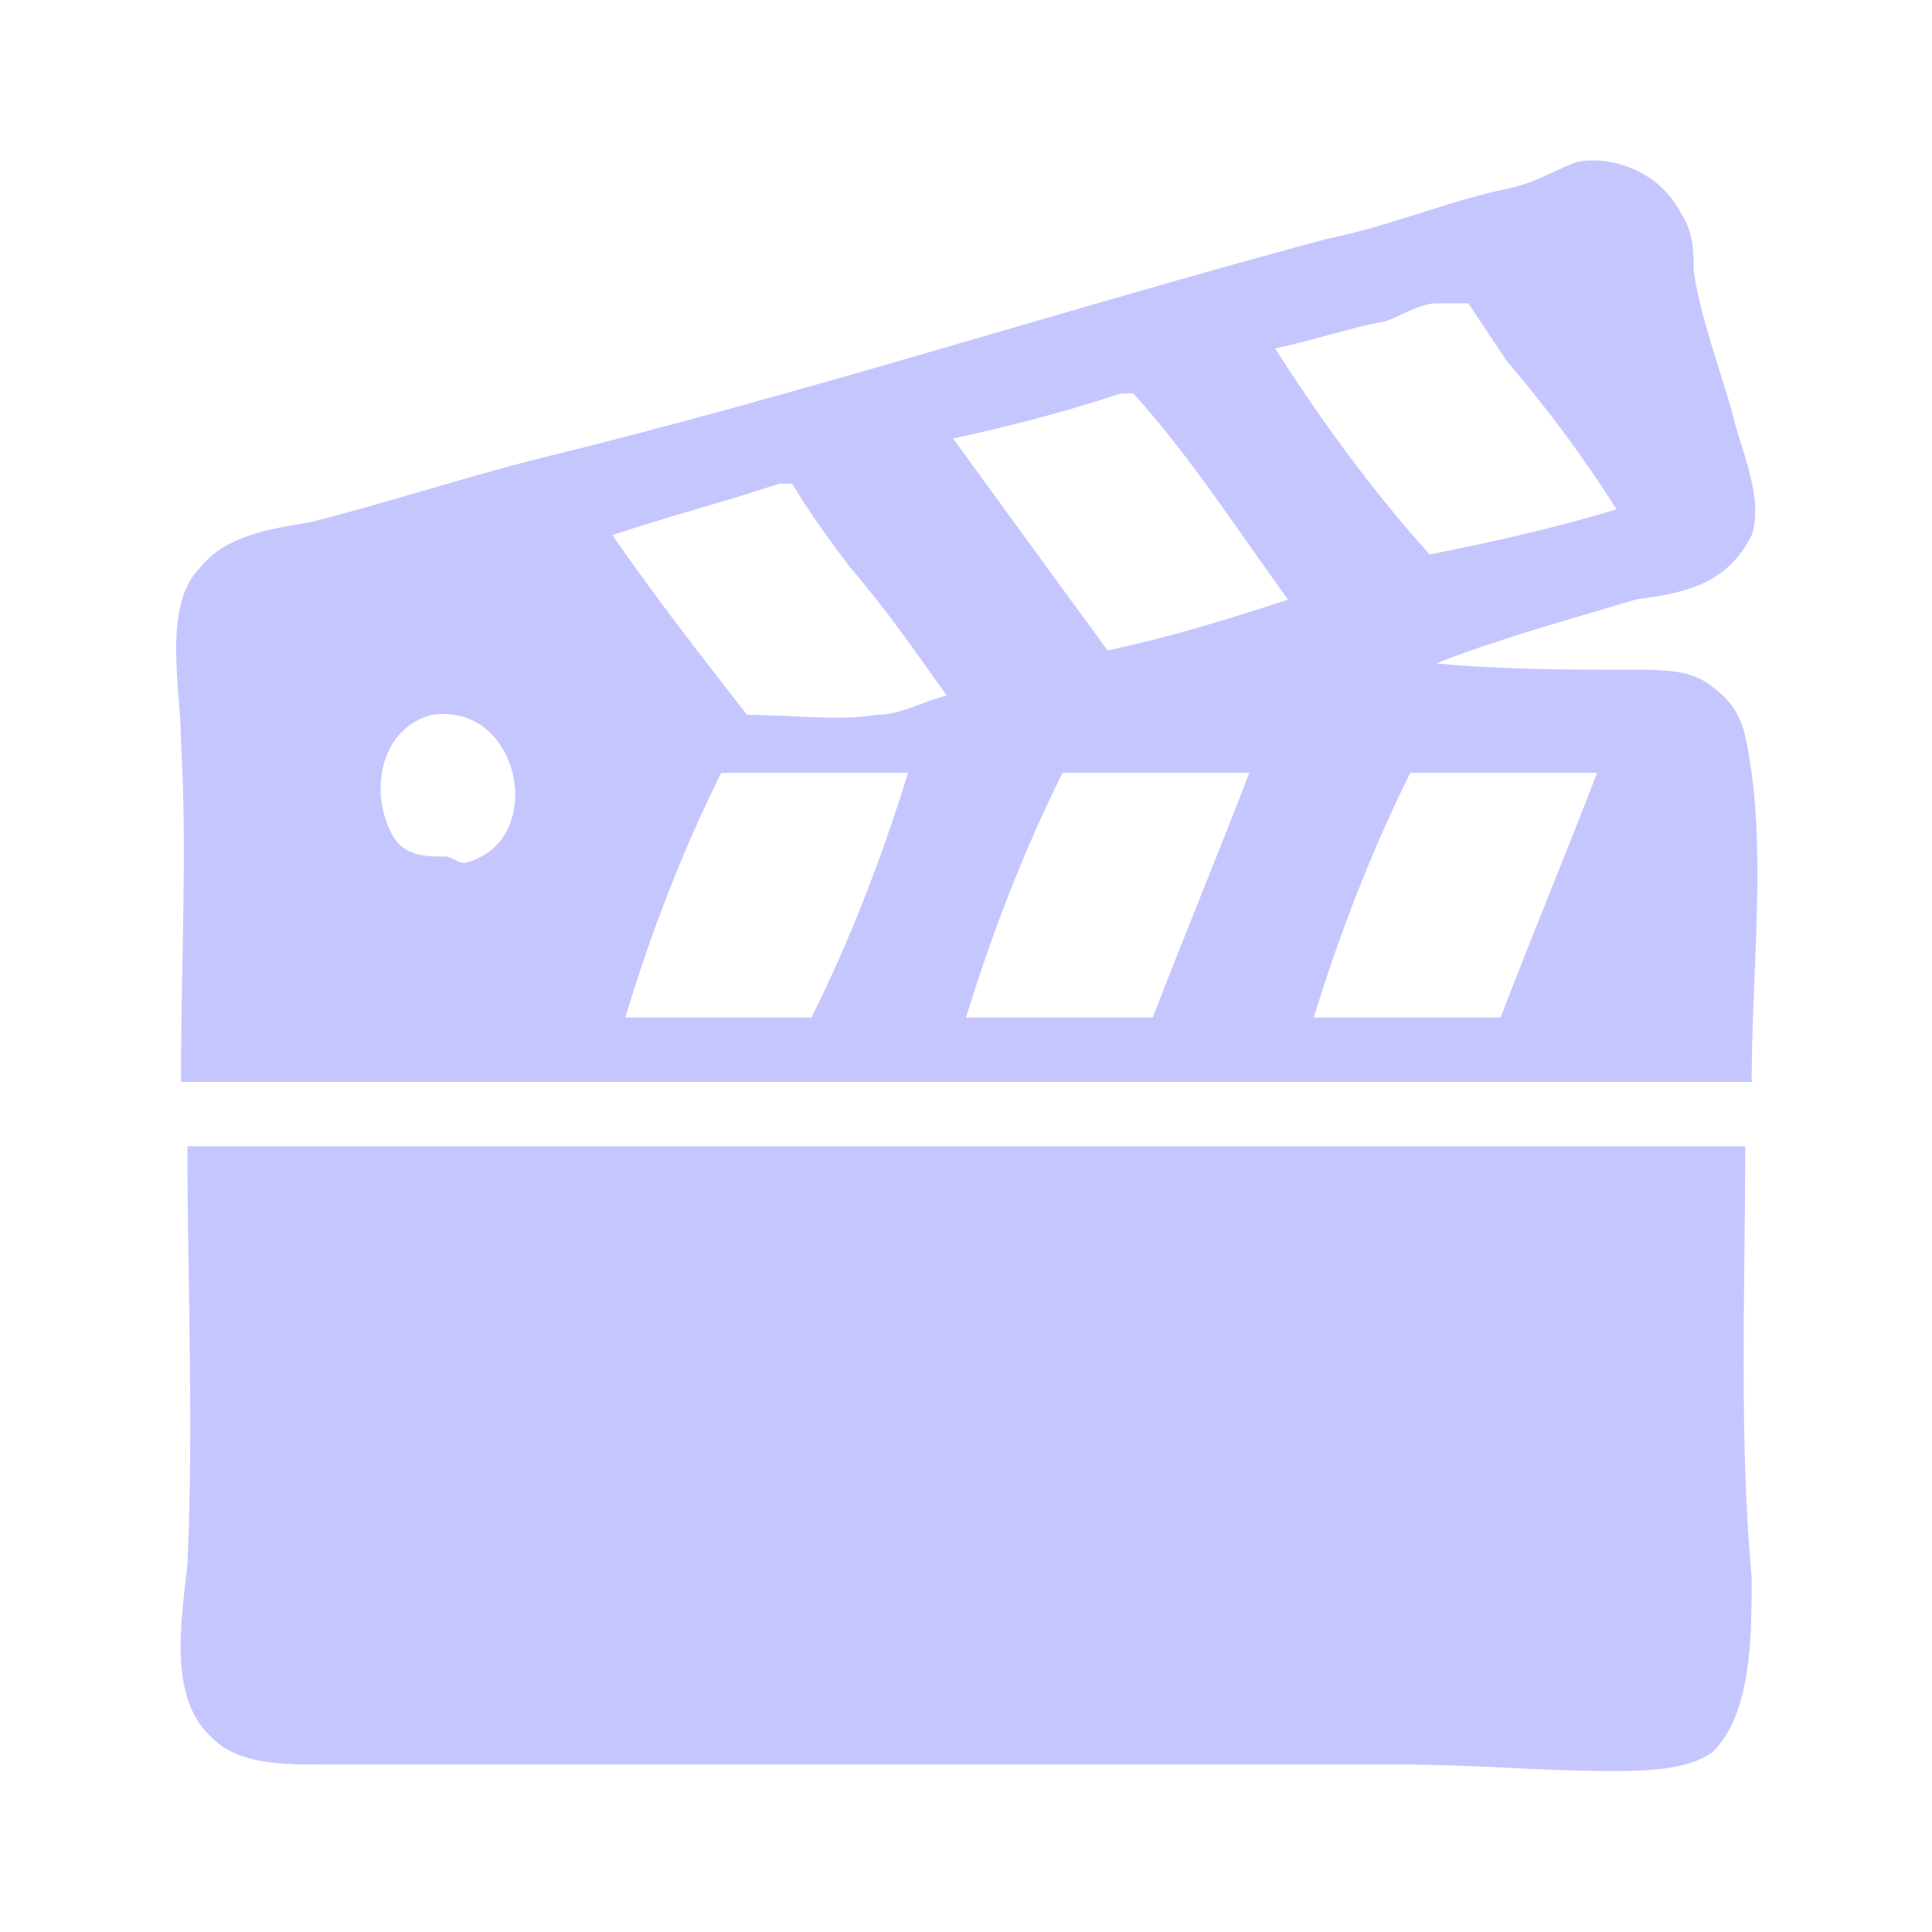 ﻿<svg xmlns="http://www.w3.org/2000/svg" width="24" height="24" viewBox="0 0 30 30"><path fill="#C6C6FF" d="m 24.5,2.51 c 0.6,-0.1 1.3,0.2 1.6,0.8 0.2,0.3 0.2,0.6 0.2,0.9 0.1,0.7 0.4,1.5 0.6,2.2 0.1,0.5 0.5,1.3 0.3,1.9 -0.4,0.8 -1.1,0.9 -1.8,1 -1,0.3 -2.1,0.6 -3.1,0.99 1,0.1 2.1,0.1 3.1,0.1 0.4,0 0.8,0 1.1,0.2 0.6,0.4 0.6,0.8 0.7,1.4 0.2,1.5 0,3.2 0,4.8 -8.1,0 -16.3,0 -24.39,0 0,-1.8 0.1,-3.6 0,-5.3 0,-0.8 -0.3,-2.09 0.3,-2.69 0.4,-0.5 1.1,-0.6 1.7,-0.7 1.2,-0.3 2.4,-0.7 3.6,-1 4.09,-1 8.09,-2.3 12.19,-3.4 1,-0.2 1.9,-0.6 2.9,-0.8 0.4,-0.1 0.7,-0.3 1,-0.4 m -2.2,2.2 c -0.3,0 -0.7,0.3 -0.9,0.3 -0.5,0.1 -1.1,0.3 -1.6,0.4 0.7,1.1 1.5,2.2 2.4,3.2 1,-0.2 1.9,-0.4 2.9,-0.7 -0.5,-0.8 -1.1,-1.6 -1.7,-2.3 -0.2,-0.3 -0.4,-0.6 -0.6,-0.9 -0.1,0 -0.2,0 -0.3,0 m -5.1,1.4 c -0.9,0.3 -1.7,0.5 -2.6,0.7 0.8,1.1 1.6,2.2 2.4,3.29 0.9,-0.19 1.9,-0.49 2.8,-0.79 -0.8,-1.1 -1.5,-2.2 -2.4,-3.2 -0.1,0 -0.2,0 -0.3,0 m -5.2,1.4 c -0.9,0.3 -1.7,0.5 -2.59,0.8 0.69,1 1.39,1.89 2.09,2.79 0.7,0 1.4,0.1 2,0 0.4,0 0.7,-0.2 1.1,-0.3 -0.5,-0.7 -0.9,-1.29 -1.5,-1.99 -0.3,-0.4 -0.6,-0.8 -0.9,-1.3 -0.1,0 -0.2,0 -0.3,0 M 6.71,11.1 c -0.8,0.2 -1,1.2 -0.6,1.9 0.2,0.3 0.5,0.3 0.8,0.3 0.1,0 0.2,0.1 0.3,0.1 1.3,-0.3 0.9,-2.5 -0.5,-2.3 M 11.2,12 c -0.6,1.2 -1.1,2.5 -1.49,3.8 0.99,0 1.89,0 2.89,0 0.6,-1.2 1.1,-2.5 1.5,-3.8 -1,0 -1.9,0 -2.9,0 m 5.3,0 c -0.6,1.2 -1.1,2.5 -1.5,3.8 1,0 1.9,0 2.9,0 0.5,-1.3 1,-2.5 1.5,-3.8 -1,0 -1.9,0 -2.9,0 m 5.4,0 c -0.6,1.2 -1.1,2.5 -1.5,3.8 1,0 1.9,0 2.9,0 0.5,-1.3 1,-2.5 1.5,-3.8 -1,0 -1.9,0 -2.9,0 M 2.71,17.8 c 3.6,0 7.29,0 10.89,0 4.5,0 9,0 13.5,0 0,2.2 -0.1,4.5 0.1,6.7 0,0.9 0,2.1 -0.6,2.7 -0.4,0.3 -1.1,0.3 -1.6,0.3 -1.1,0 -2.1,-0.1 -3.2,-0.1 -4.4,0 -8.9,0 -13.29,0 -1.2,0 -2.3,0 -3.5,0 -0.6,0 -1.3,0 -1.7,-0.4 -0.7,-0.6 -0.5,-1.8 -0.4,-2.7 0.1,-2.2 0,-4.4 0,-6.5 z" /></svg>
